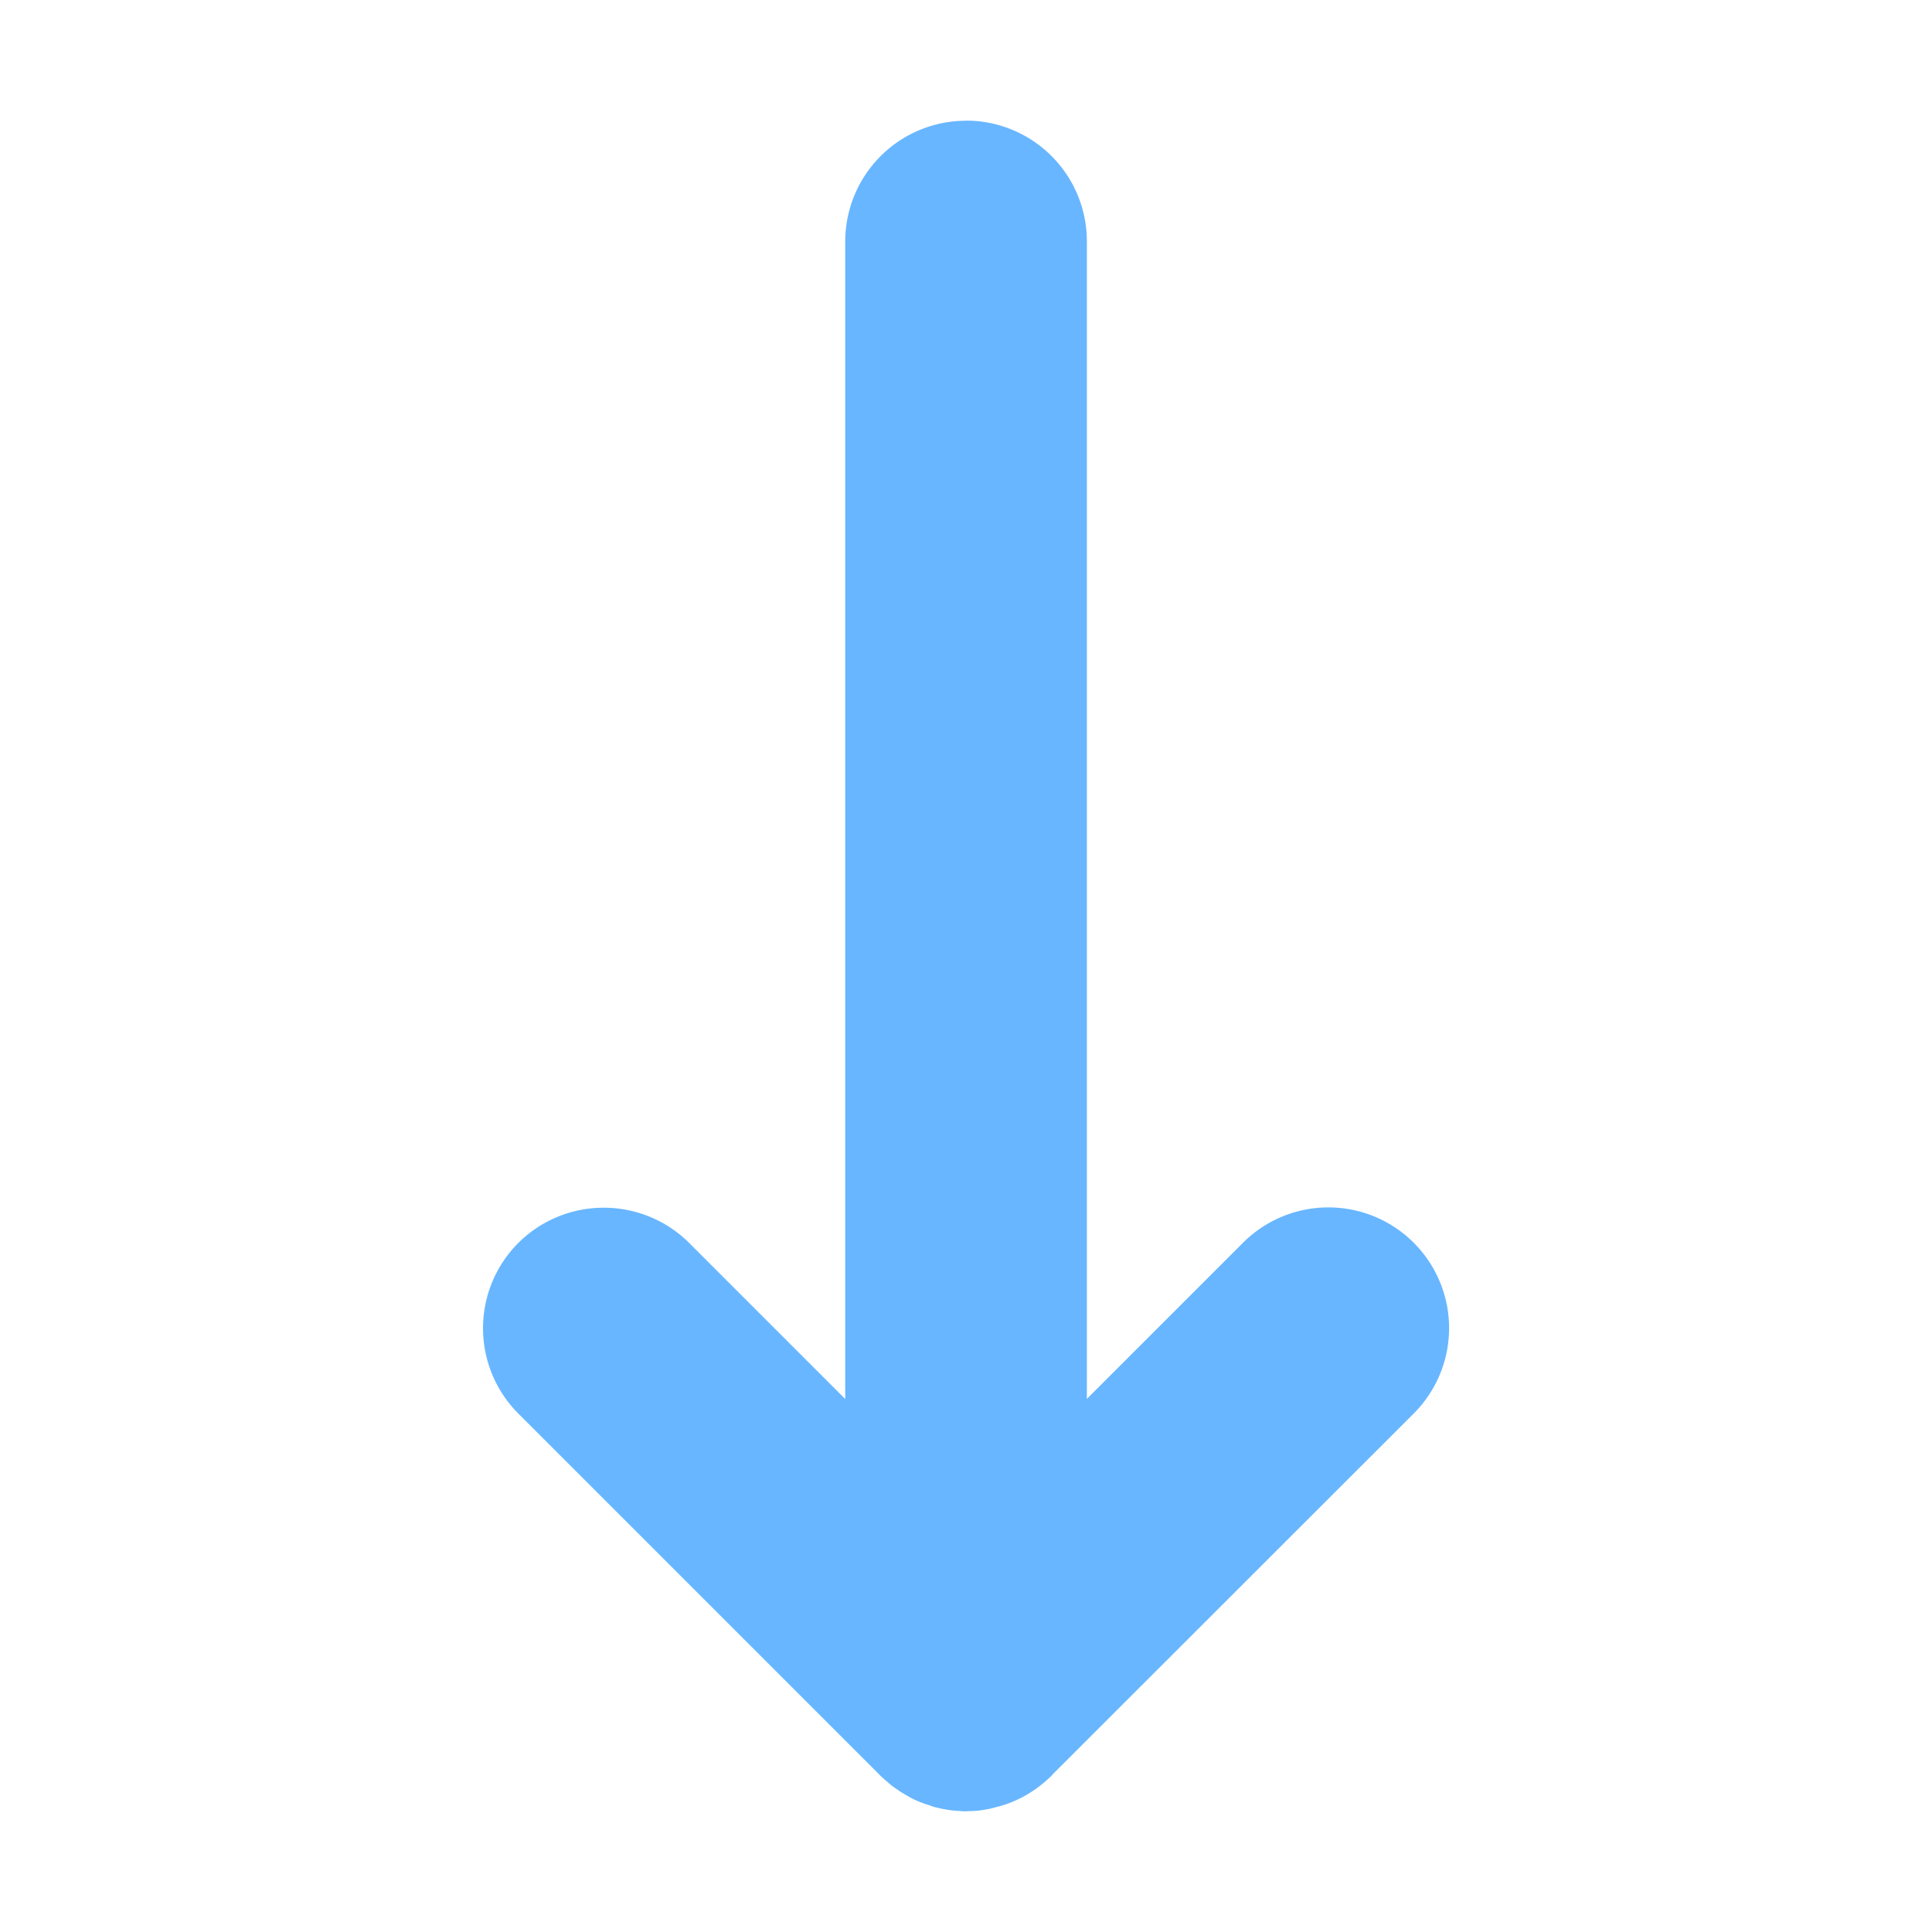 <svg height="16" viewBox="0 0 16 16" width="16" xmlns="http://www.w3.org/2000/svg"><path d="m8 1a1 1 0 0 0 -1 1v9.586l-1.293-1.293a1 1 0 0 0 -.721-.291 1 1 0 0 0 -.693.291 1 1 0 0 0 0 1.414l3 3a1 1 0 0 0 .004.004 1 1 0 0 0 .051.045 1 1 0 0 0 .031.027 1 1 0 0 0 .049.035 1 1 0 0 0 .023.016 1 1 0 0 0 .076.045 1 1 0 0 0 .006.004 1 1 0 0 0 .014.008 1 1 0 0 0 .078.035 1 1 0 0 0 .074.025 1 1 0 0 0 .025.01 1 1 0 0 0 .039.01 1 1 0 0 0 .068.014 1 1 0 0 0 .098.012 1 1 0 0 0 .008 0 1 1 0 0 0 .062.004 1 1 0 0 0 .016-.002 1 1 0 0 0 .084-.004 1 1 0 0 0 .016-.002 1 1 0 0 0 .084-.014 1 1 0 0 0 .053-.014 1 1 0 0 0 .059-.016 1 1 0 0 0 .078-.029 1 1 0 0 0 .014-.006 1 1 0 0 0 .076-.037 1 1 0 0 0 .014-.008 1 1 0 0 0 .072-.045 1 1 0 0 0 .012-.008 1 1 0 0 0 .068-.053 1 1 0 0 0 .012-.01 1 1 0 0 0 .051-.047l.01-.012 2.99-2.988a1 1 0 0 0 0-1.414 1 1 0 0 0 -1.414 0l-1.293 1.293v-9.586a1 1 0 0 0 -1-1z" fill="#68b6ff" fill-rule="evenodd"/></svg>